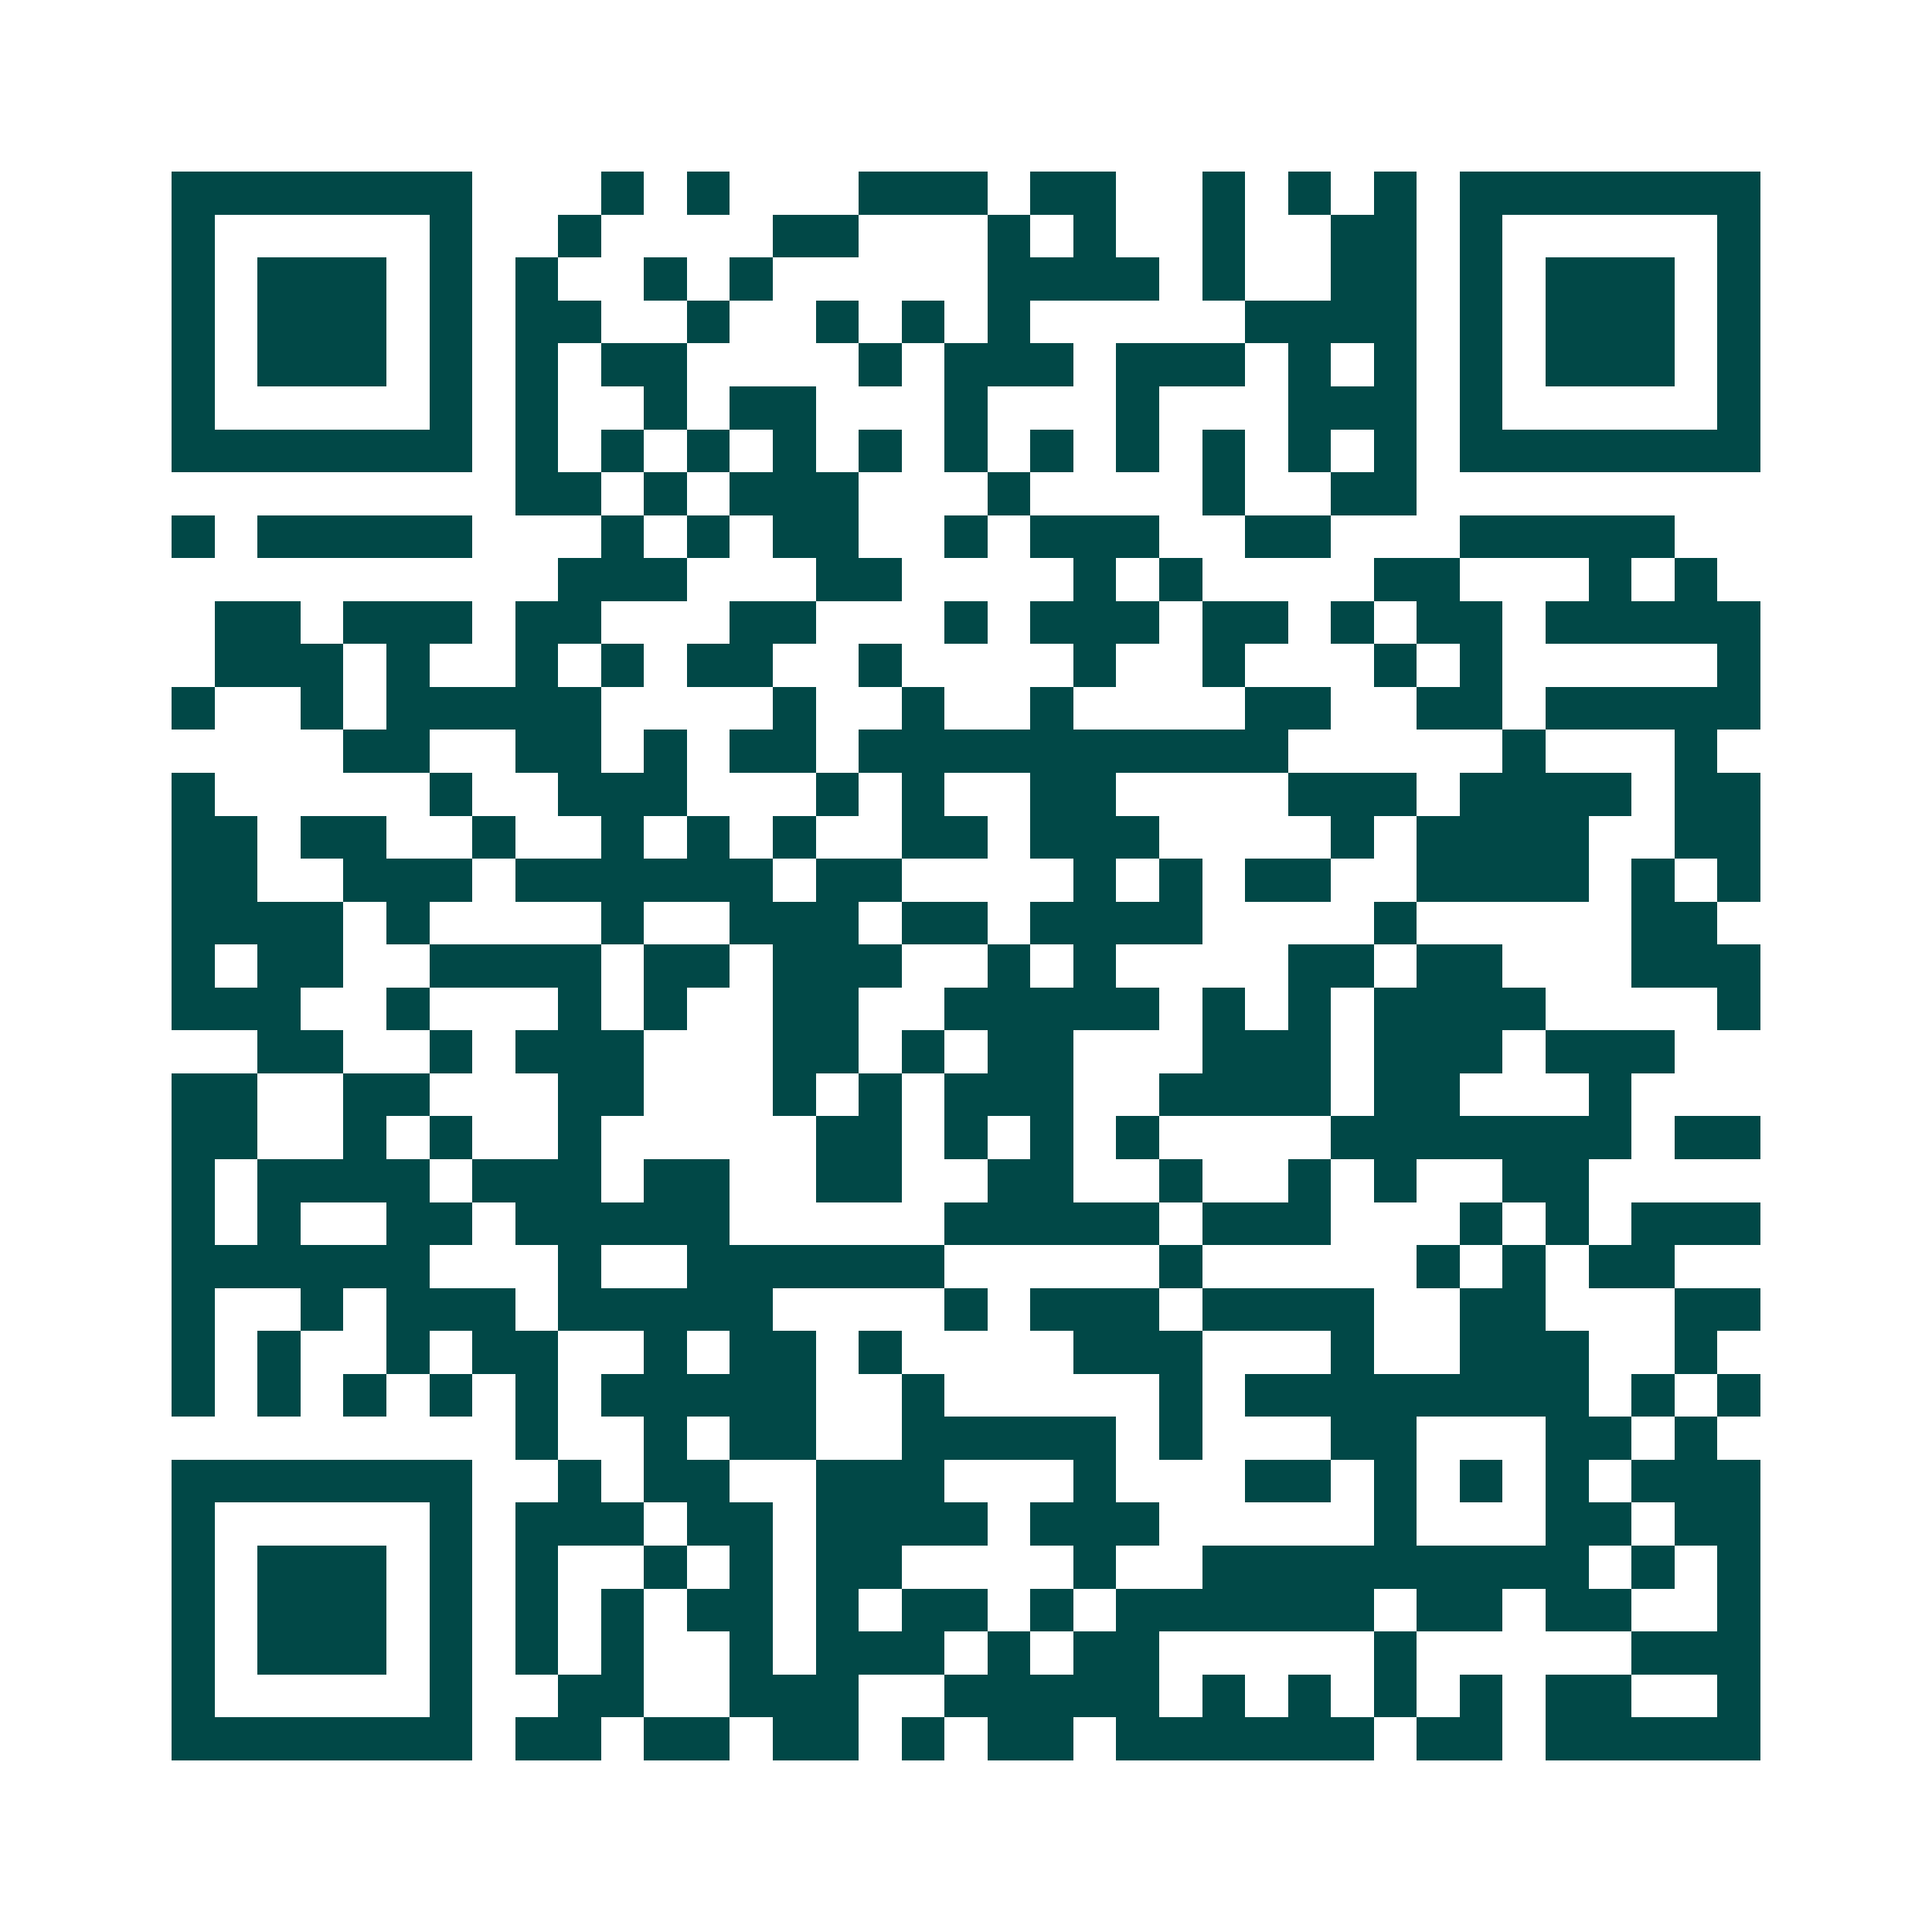 <svg xmlns="http://www.w3.org/2000/svg" width="200" height="200" viewBox="0 0 45 45" shape-rendering="crispEdges"><path fill="#ffffff" d="M0 0h45v45H0z"/><path stroke="#014847" d="M4 4.5h7m3 0h1m1 0h1m3 0h3m1 0h2m2 0h1m1 0h1m1 0h1m1 0h7M4 5.5h1m5 0h1m2 0h1m4 0h2m3 0h1m1 0h1m2 0h1m2 0h2m1 0h1m5 0h1M4 6.5h1m1 0h3m1 0h1m1 0h1m2 0h1m1 0h1m5 0h4m1 0h1m2 0h2m1 0h1m1 0h3m1 0h1M4 7.5h1m1 0h3m1 0h1m1 0h2m2 0h1m2 0h1m1 0h1m1 0h1m5 0h4m1 0h1m1 0h3m1 0h1M4 8.5h1m1 0h3m1 0h1m1 0h1m1 0h2m4 0h1m1 0h3m1 0h3m1 0h1m1 0h1m1 0h1m1 0h3m1 0h1M4 9.5h1m5 0h1m1 0h1m2 0h1m1 0h2m3 0h1m3 0h1m3 0h3m1 0h1m5 0h1M4 10.5h7m1 0h1m1 0h1m1 0h1m1 0h1m1 0h1m1 0h1m1 0h1m1 0h1m1 0h1m1 0h1m1 0h1m1 0h7M12 11.5h2m1 0h1m1 0h3m3 0h1m4 0h1m2 0h2M4 12.5h1m1 0h5m3 0h1m1 0h1m1 0h2m2 0h1m1 0h3m2 0h2m3 0h5M13 13.5h3m3 0h2m4 0h1m1 0h1m4 0h2m3 0h1m1 0h1M5 14.5h2m1 0h3m1 0h2m3 0h2m3 0h1m1 0h3m1 0h2m1 0h1m1 0h2m1 0h5M5 15.5h3m1 0h1m2 0h1m1 0h1m1 0h2m2 0h1m4 0h1m2 0h1m3 0h1m1 0h1m5 0h1M4 16.5h1m2 0h1m1 0h5m4 0h1m2 0h1m2 0h1m4 0h2m2 0h2m1 0h5M8 17.5h2m2 0h2m1 0h1m1 0h2m1 0h10m5 0h1m3 0h1M4 18.5h1m5 0h1m2 0h3m3 0h1m1 0h1m2 0h2m4 0h3m1 0h4m1 0h2M4 19.5h2m1 0h2m2 0h1m2 0h1m1 0h1m1 0h1m2 0h2m1 0h3m4 0h1m1 0h4m2 0h2M4 20.5h2m2 0h3m1 0h6m1 0h2m4 0h1m1 0h1m1 0h2m2 0h4m1 0h1m1 0h1M4 21.5h4m1 0h1m4 0h1m2 0h3m1 0h2m1 0h4m4 0h1m5 0h2M4 22.5h1m1 0h2m2 0h4m1 0h2m1 0h3m2 0h1m1 0h1m4 0h2m1 0h2m3 0h3M4 23.5h3m2 0h1m3 0h1m1 0h1m2 0h2m2 0h5m1 0h1m1 0h1m1 0h4m4 0h1M6 24.5h2m2 0h1m1 0h3m3 0h2m1 0h1m1 0h2m3 0h3m1 0h3m1 0h3M4 25.5h2m2 0h2m3 0h2m3 0h1m1 0h1m1 0h3m2 0h4m1 0h2m3 0h1M4 26.5h2m2 0h1m1 0h1m2 0h1m5 0h2m1 0h1m1 0h1m1 0h1m4 0h7m1 0h2M4 27.5h1m1 0h4m1 0h3m1 0h2m2 0h2m2 0h2m2 0h1m2 0h1m1 0h1m2 0h2M4 28.5h1m1 0h1m2 0h2m1 0h5m5 0h5m1 0h3m3 0h1m1 0h1m1 0h3M4 29.5h6m3 0h1m2 0h6m5 0h1m5 0h1m1 0h1m1 0h2M4 30.5h1m2 0h1m1 0h3m1 0h5m4 0h1m1 0h3m1 0h4m2 0h2m3 0h2M4 31.5h1m1 0h1m2 0h1m1 0h2m2 0h1m1 0h2m1 0h1m4 0h3m3 0h1m2 0h3m2 0h1M4 32.5h1m1 0h1m1 0h1m1 0h1m1 0h1m1 0h5m2 0h1m5 0h1m1 0h8m1 0h1m1 0h1M12 33.5h1m2 0h1m1 0h2m2 0h5m1 0h1m3 0h2m3 0h2m1 0h1M4 34.5h7m2 0h1m1 0h2m2 0h3m3 0h1m3 0h2m1 0h1m1 0h1m1 0h1m1 0h3M4 35.5h1m5 0h1m1 0h3m1 0h2m1 0h4m1 0h3m5 0h1m3 0h2m1 0h2M4 36.5h1m1 0h3m1 0h1m1 0h1m2 0h1m1 0h1m1 0h2m4 0h1m2 0h9m1 0h1m1 0h1M4 37.5h1m1 0h3m1 0h1m1 0h1m1 0h1m1 0h2m1 0h1m1 0h2m1 0h1m1 0h6m1 0h2m1 0h2m2 0h1M4 38.5h1m1 0h3m1 0h1m1 0h1m1 0h1m2 0h1m1 0h3m1 0h1m1 0h2m5 0h1m5 0h3M4 39.5h1m5 0h1m2 0h2m2 0h3m2 0h5m1 0h1m1 0h1m1 0h1m1 0h1m1 0h2m2 0h1M4 40.5h7m1 0h2m1 0h2m1 0h2m1 0h1m1 0h2m1 0h6m1 0h2m1 0h5"/></svg>
